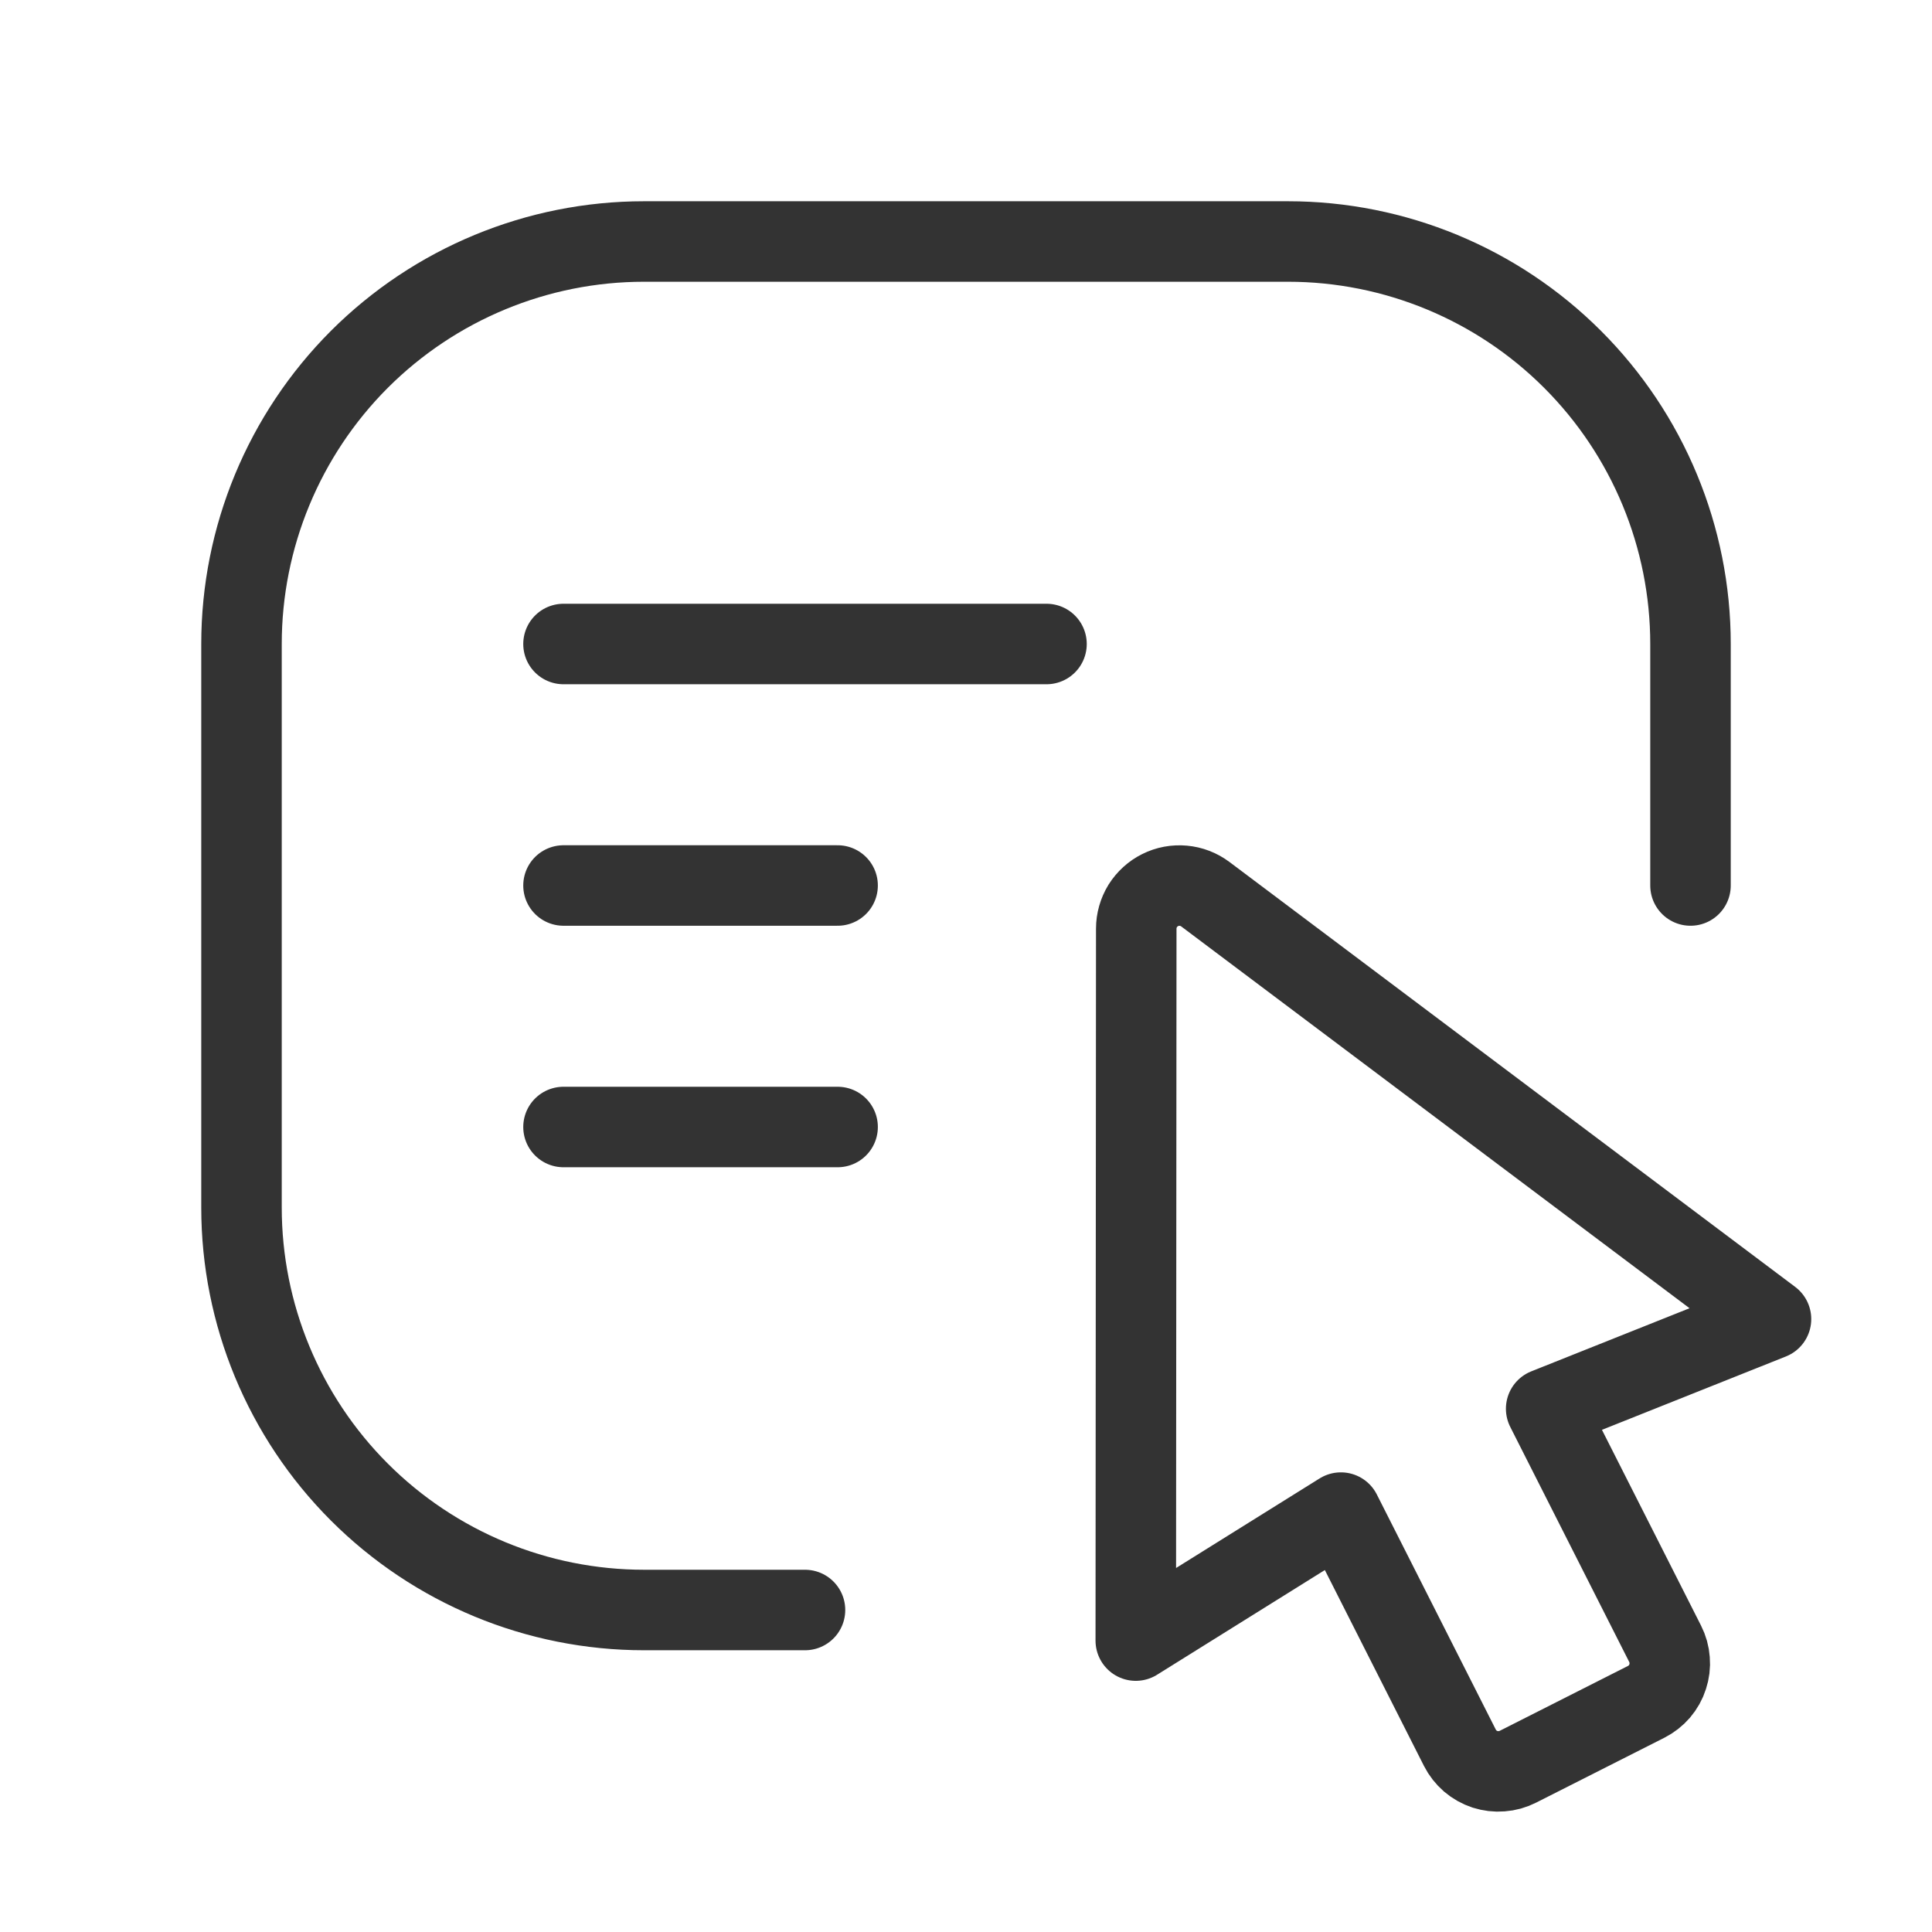 <?xml version="1.0" encoding="UTF-8"?> <svg xmlns="http://www.w3.org/2000/svg" width="24" height="24" viewBox="0 0 24 24" fill="none"> <path d="M10 20H8C6.674 20 5.402 19.473 4.464 18.535C3.527 17.598 3 16.326 3 15V8C3 6.674 3.527 5.402 4.464 4.464C5.402 3.527 6.674 3 8 3H16C17.326 3 18.598 3.527 19.535 4.464C20.473 5.402 21 6.674 21 8V11M7 8H13M7 11H10.405M7 14H10.405M19.207 17.5L20.685 20.42C20.717 20.483 20.736 20.551 20.741 20.622C20.747 20.692 20.738 20.762 20.716 20.829C20.695 20.896 20.66 20.958 20.614 21.012C20.568 21.065 20.512 21.109 20.449 21.141L18.856 21.947C18.793 21.979 18.725 21.998 18.654 22.003C18.584 22.009 18.514 22 18.447 21.979C18.38 21.957 18.318 21.922 18.264 21.876C18.211 21.83 18.167 21.774 18.135 21.711L16.657 18.79L14.109 20.38L14.115 11.536C14.115 11.437 14.143 11.339 14.195 11.254C14.248 11.17 14.323 11.101 14.412 11.057C14.501 11.012 14.601 10.994 14.7 11.003C14.799 11.012 14.893 11.048 14.973 11.108L22 16.386L19.207 17.5Z" stroke="#333333" stroke-linecap="round" stroke-linejoin="round"></path> </svg> 